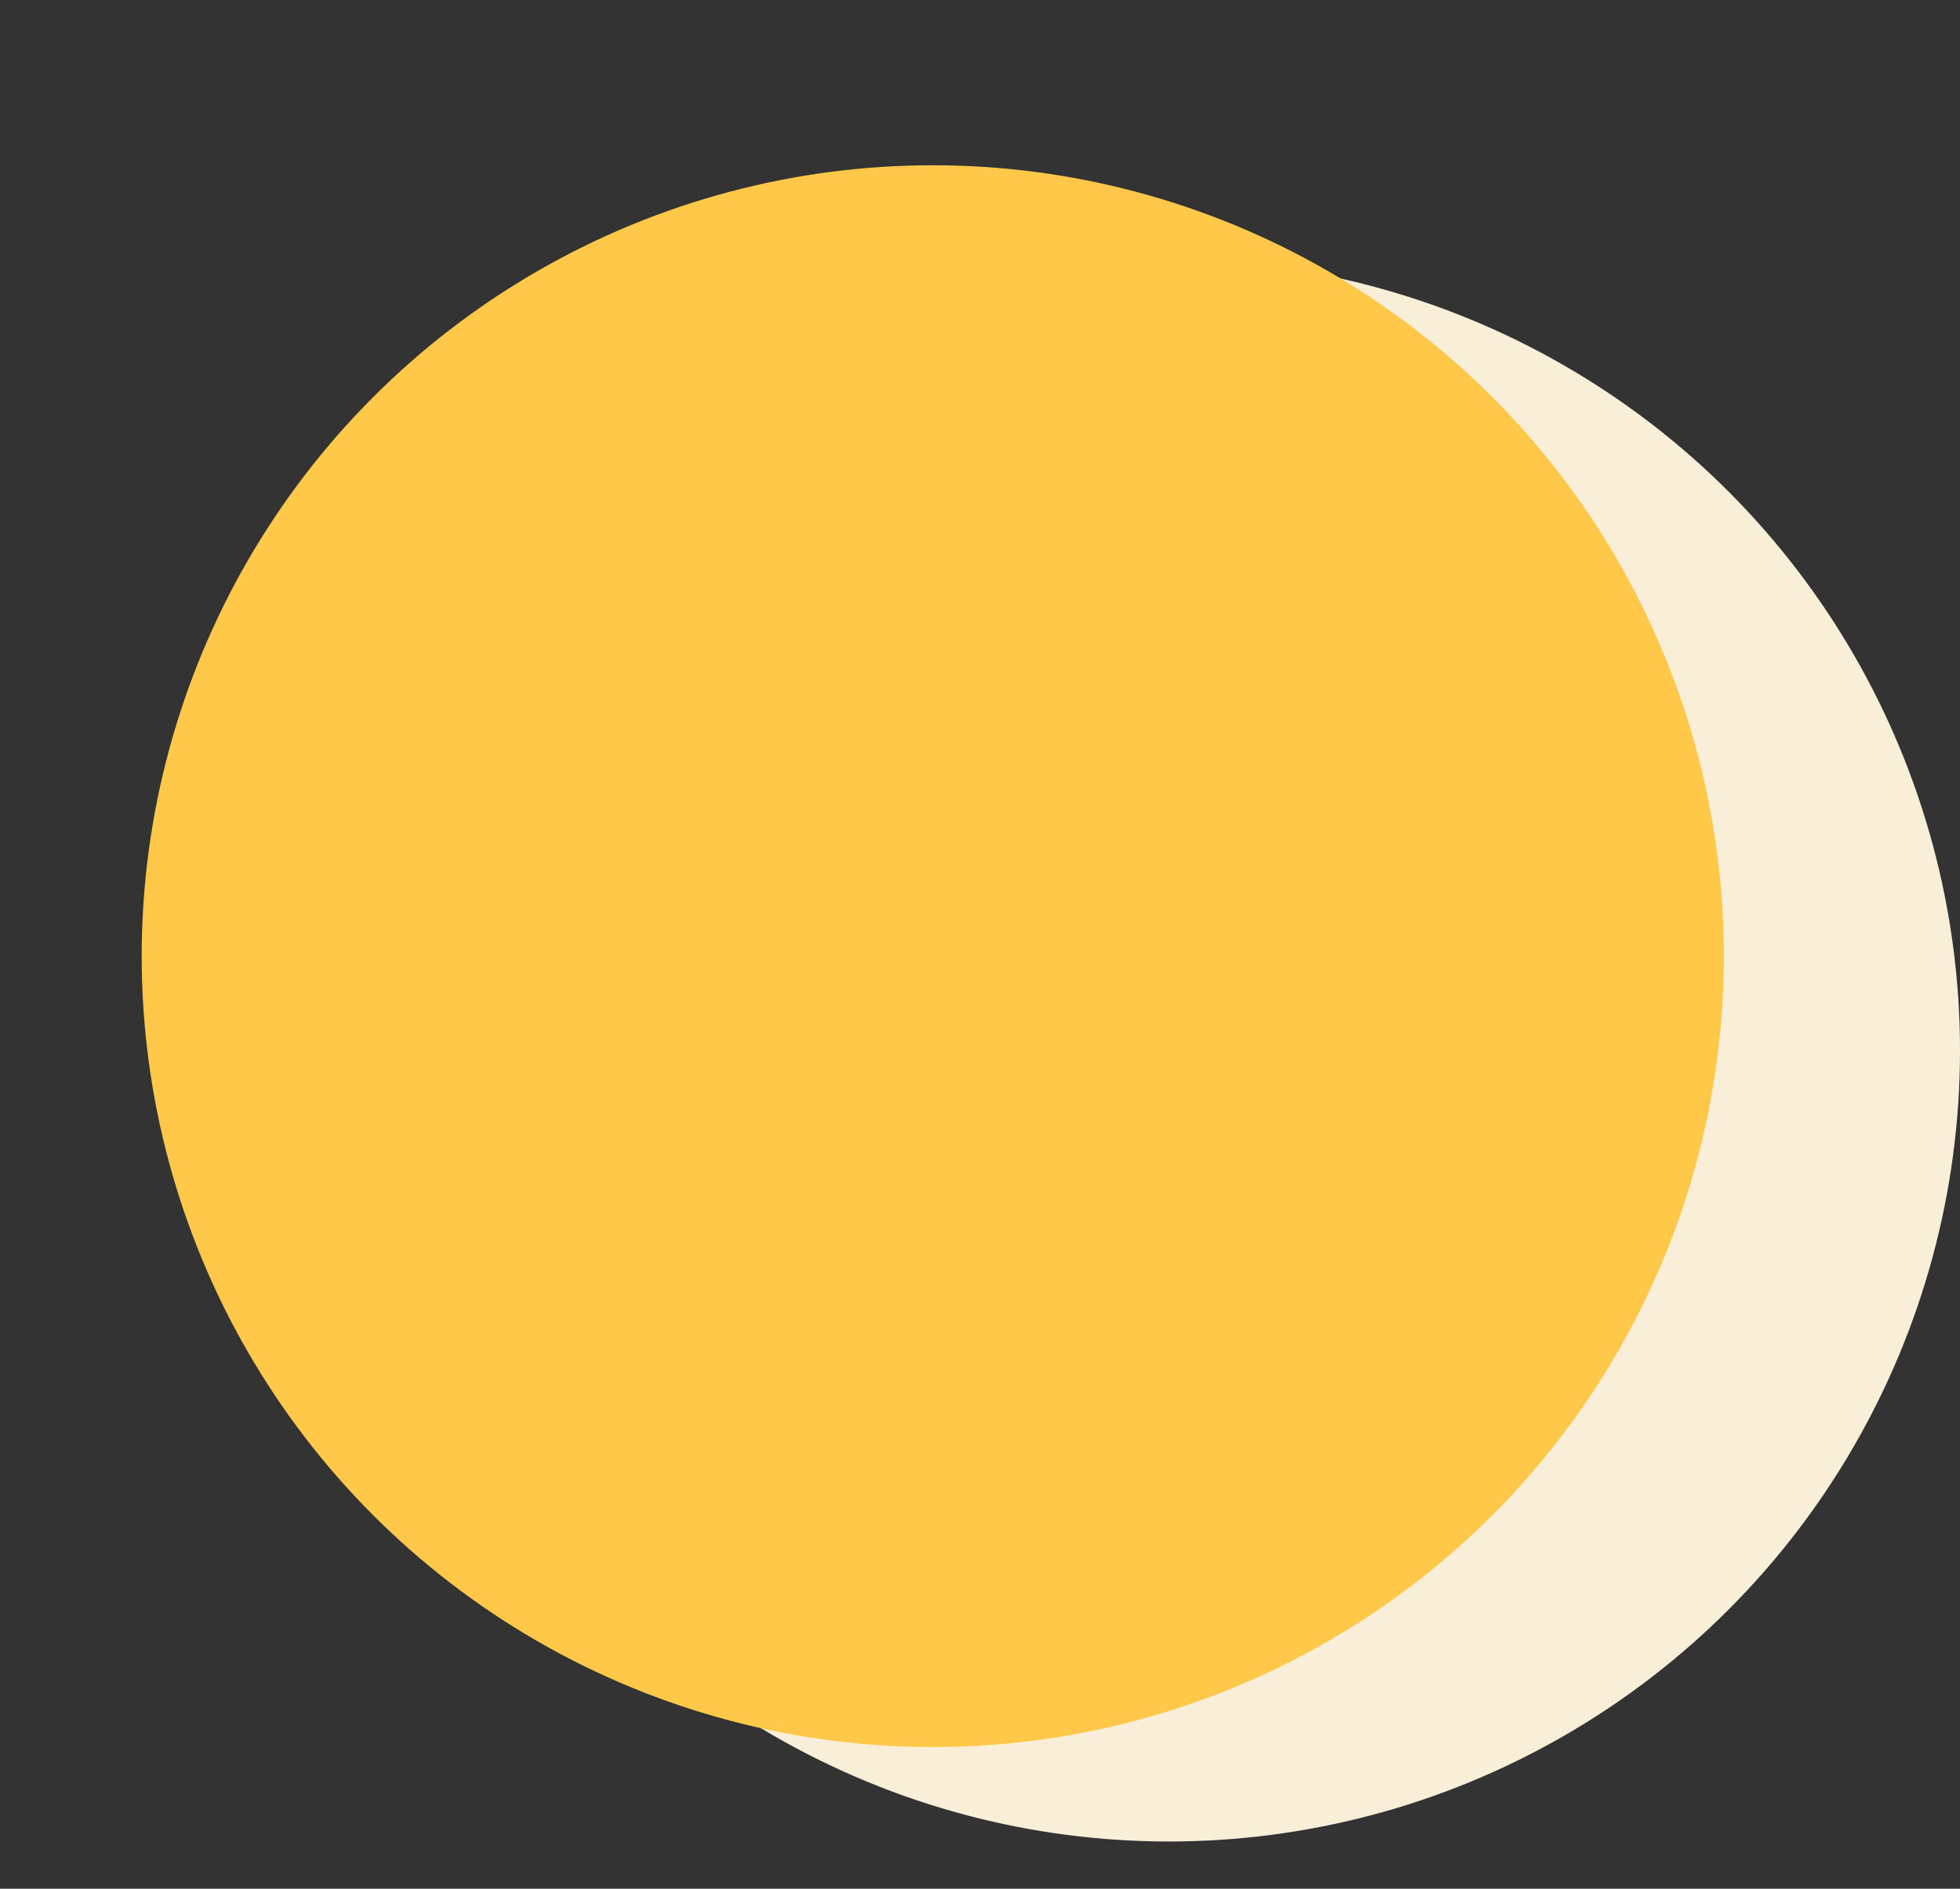 <svg width="83" height="80" viewBox="0 0 83 80" fill="none" xmlns="http://www.w3.org/2000/svg">
<rect x="0" y="0" width="83" height="80" fill="#333333" stroke="none"/>
<circle cx="49.5" cy="44.5" r="33.5" fill="#F9EFD9"/>
<circle cx="39.5" cy="40.5" r="33.5" fill="#FFC849"/>
</svg>
